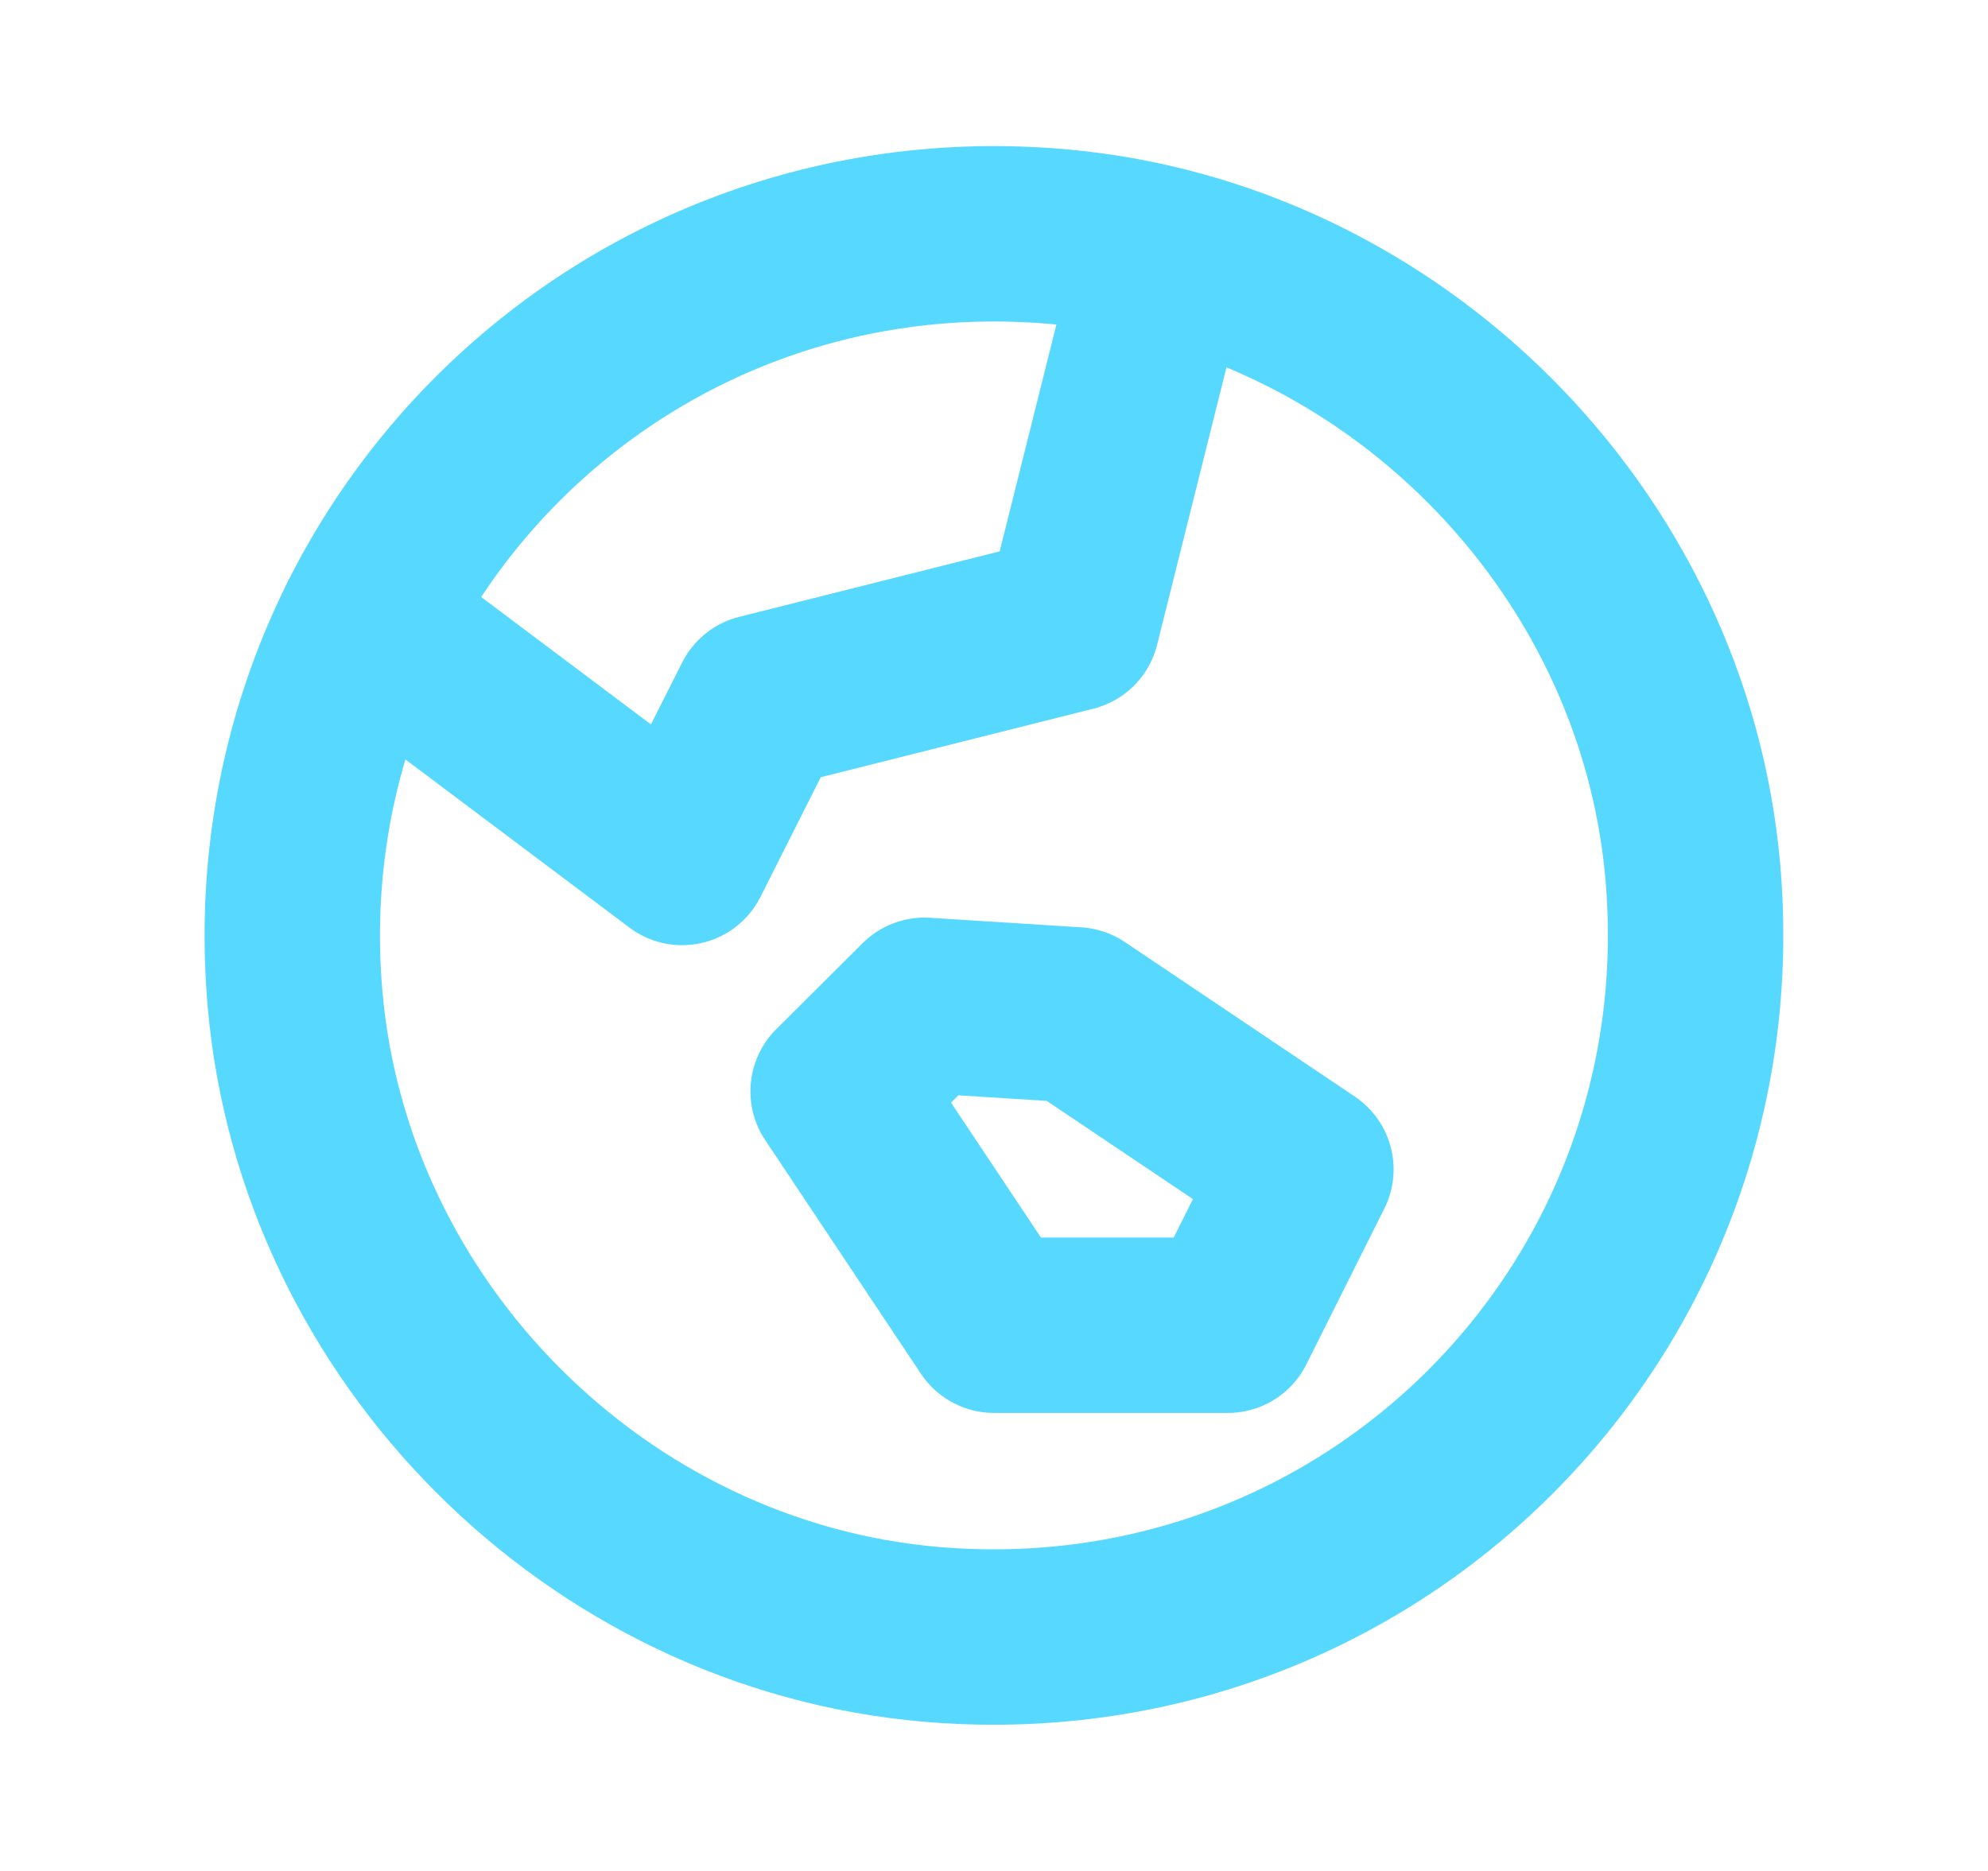 <svg width="17" height="16" viewBox="0 0 17 16" fill="none" xmlns="http://www.w3.org/2000/svg">
<path fill-rule="evenodd" clip-rule="evenodd" d="M10.5 11.333L11.167 10L9.201 8.679L7.906 8.597L7.167 9.333L8.5 11.333H10.5Z" stroke="#57D9FF" stroke-width="1.5" stroke-linecap="round" stroke-linejoin="round"/>
<path fill-rule="evenodd" clip-rule="evenodd" d="M9.042 2.023C5.293 1.697 2.197 4.793 2.523 8.542C2.771 11.395 5.105 13.728 7.957 13.976C11.707 14.302 14.802 11.207 14.476 7.457C14.228 4.605 11.895 2.272 9.042 2.023Z" stroke="#57D9FF" stroke-width="1.5" stroke-linecap="round" stroke-linejoin="round"/>
<path d="M3.134 5.307L5.833 7.333L6.503 6.003L9.167 5.333L9.955 2.182" stroke="#57D9FF" stroke-width="1.5" stroke-linecap="round" stroke-linejoin="round"/>
</svg>
